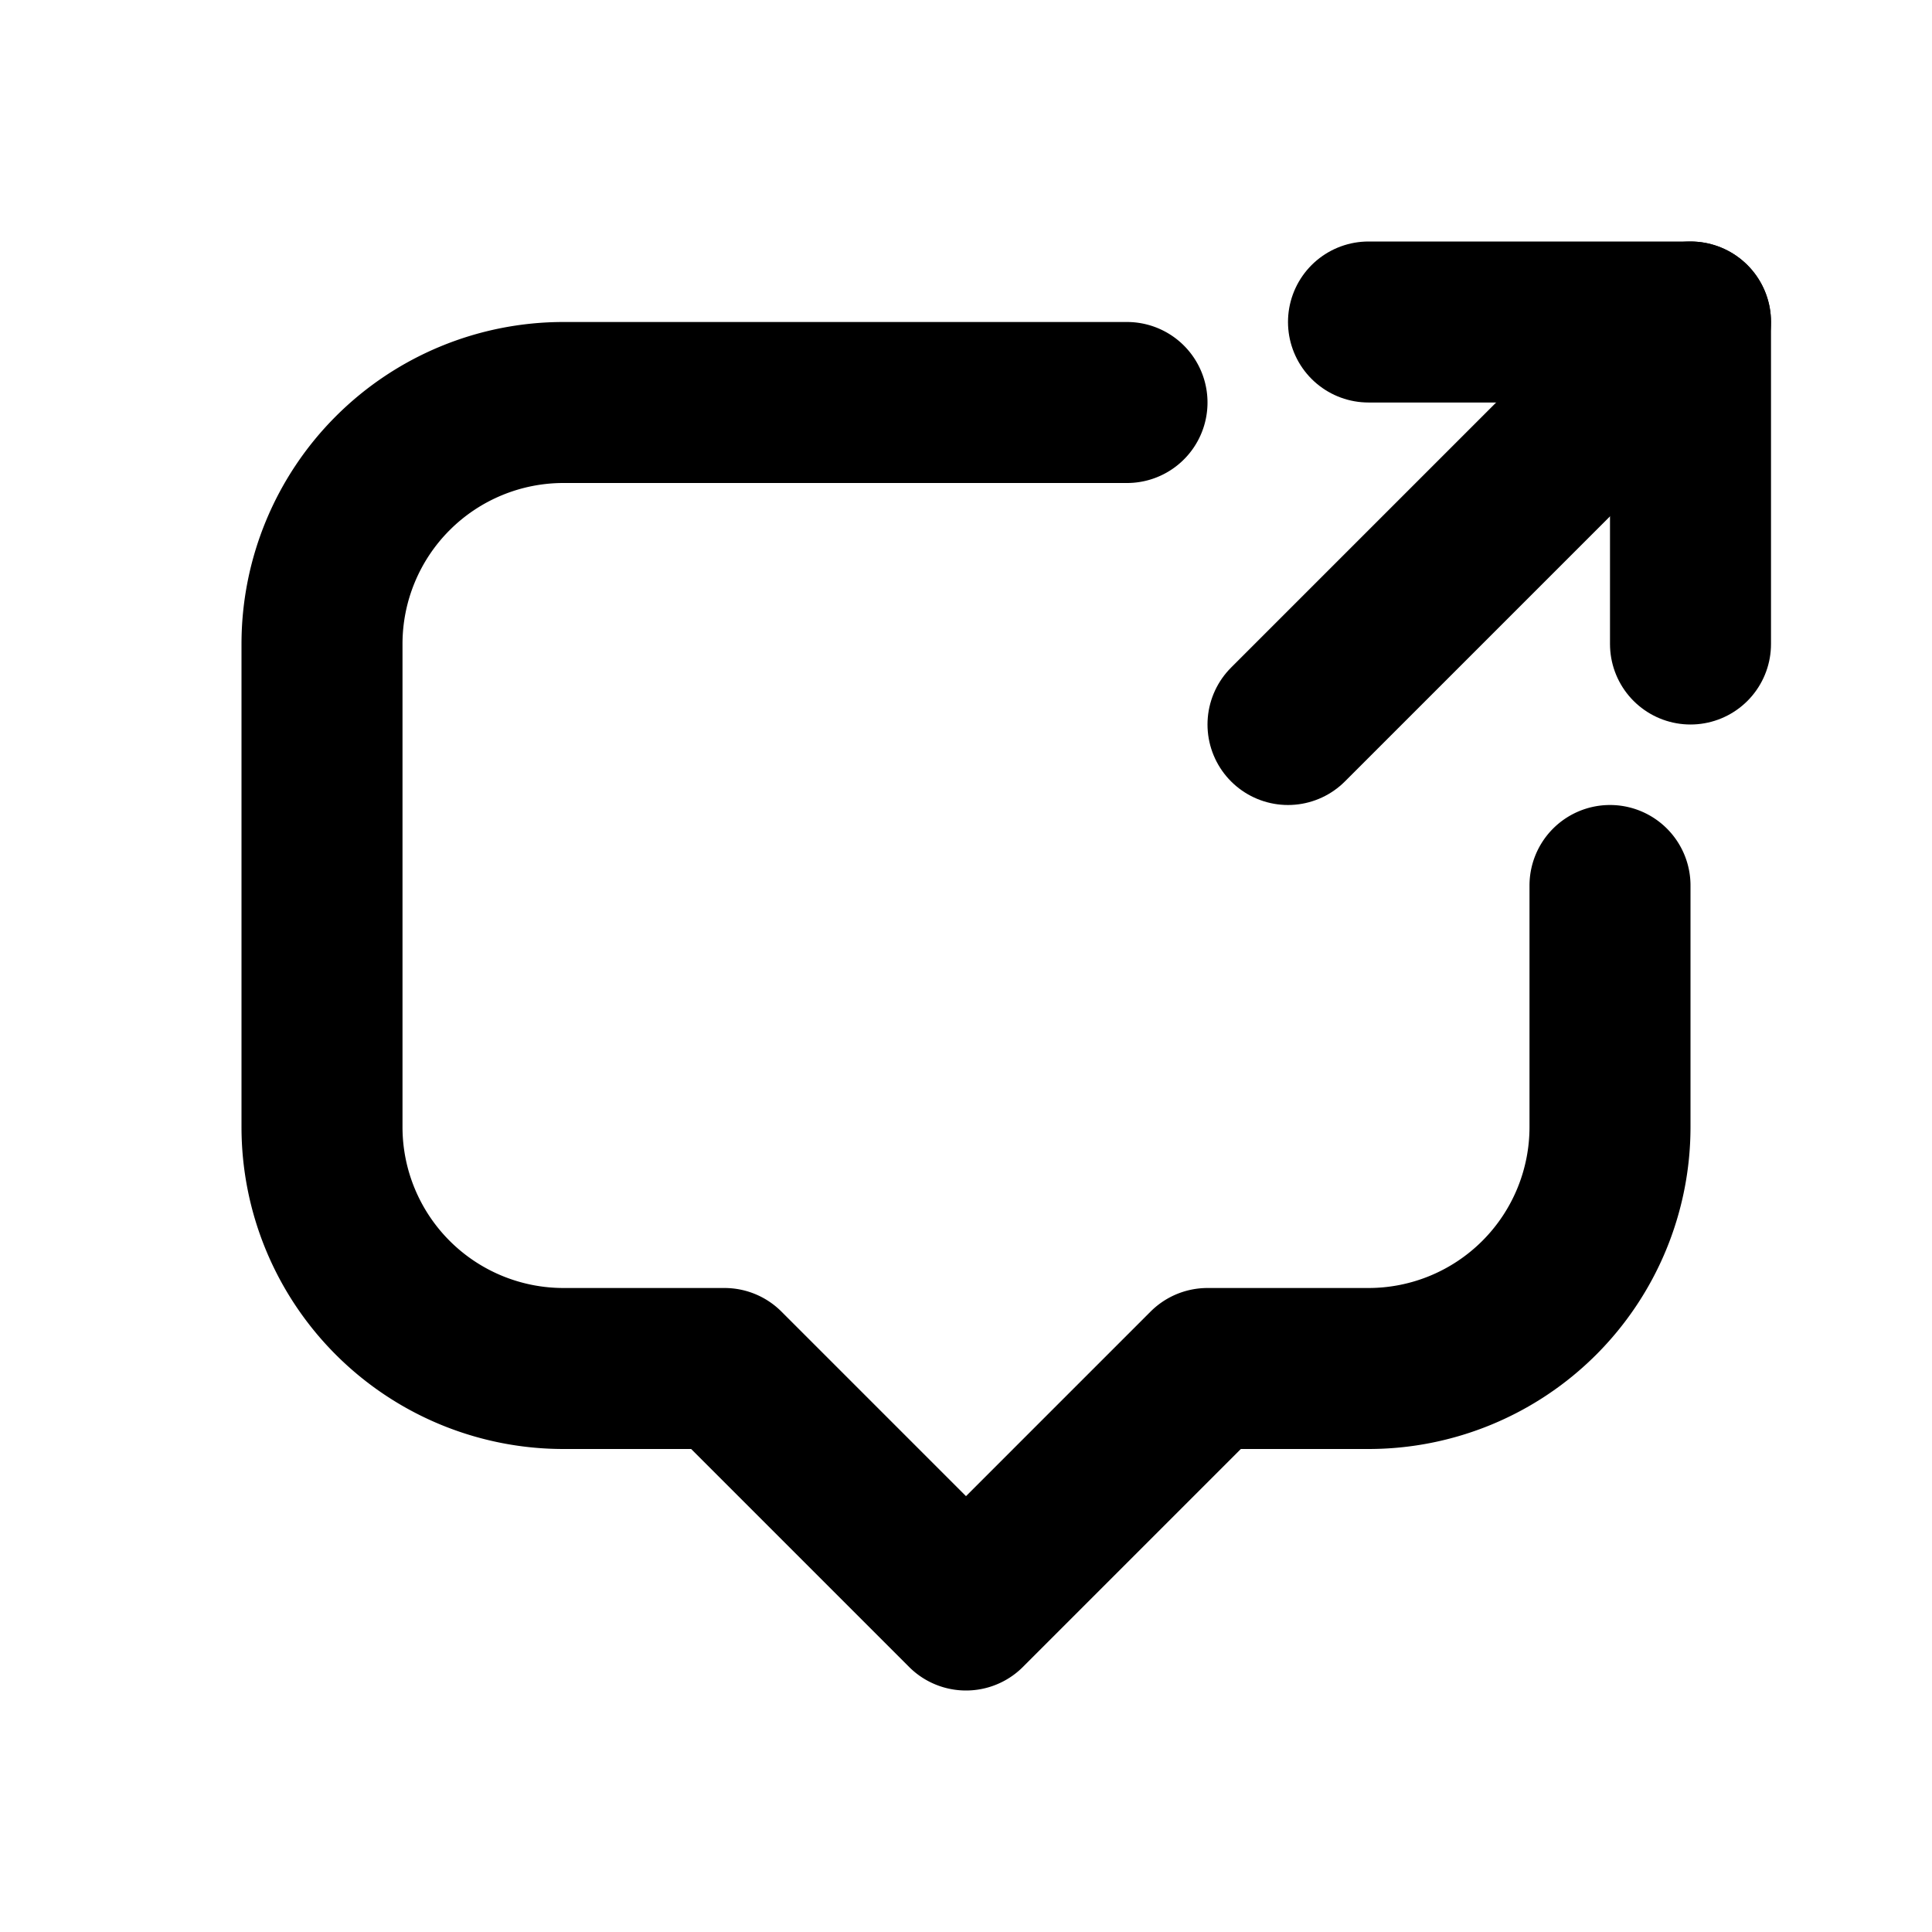 <svg xmlns="http://www.w3.org/2000/svg" class="icon icon-tabler icon-tabler-message-2-share" width="24" height="24" viewBox="0 0 24 24" stroke-width="2" stroke="currentColor" fill="none" stroke-linecap="round" stroke-linejoin="round">
  <path stroke="none" d="M0 0h24v24H0z" fill="none"/>
  <path d="M17 4h4v4" />
  <path d="M20 11v3a3 3 0 0 1 -3 3h-2l-3 3l-3 -3h-2a3 3 0 0 1 -3 -3v-6a3 3 0 0 1 3 -3h7" />
  <path d="M16 9l5 -5" />
</svg>


